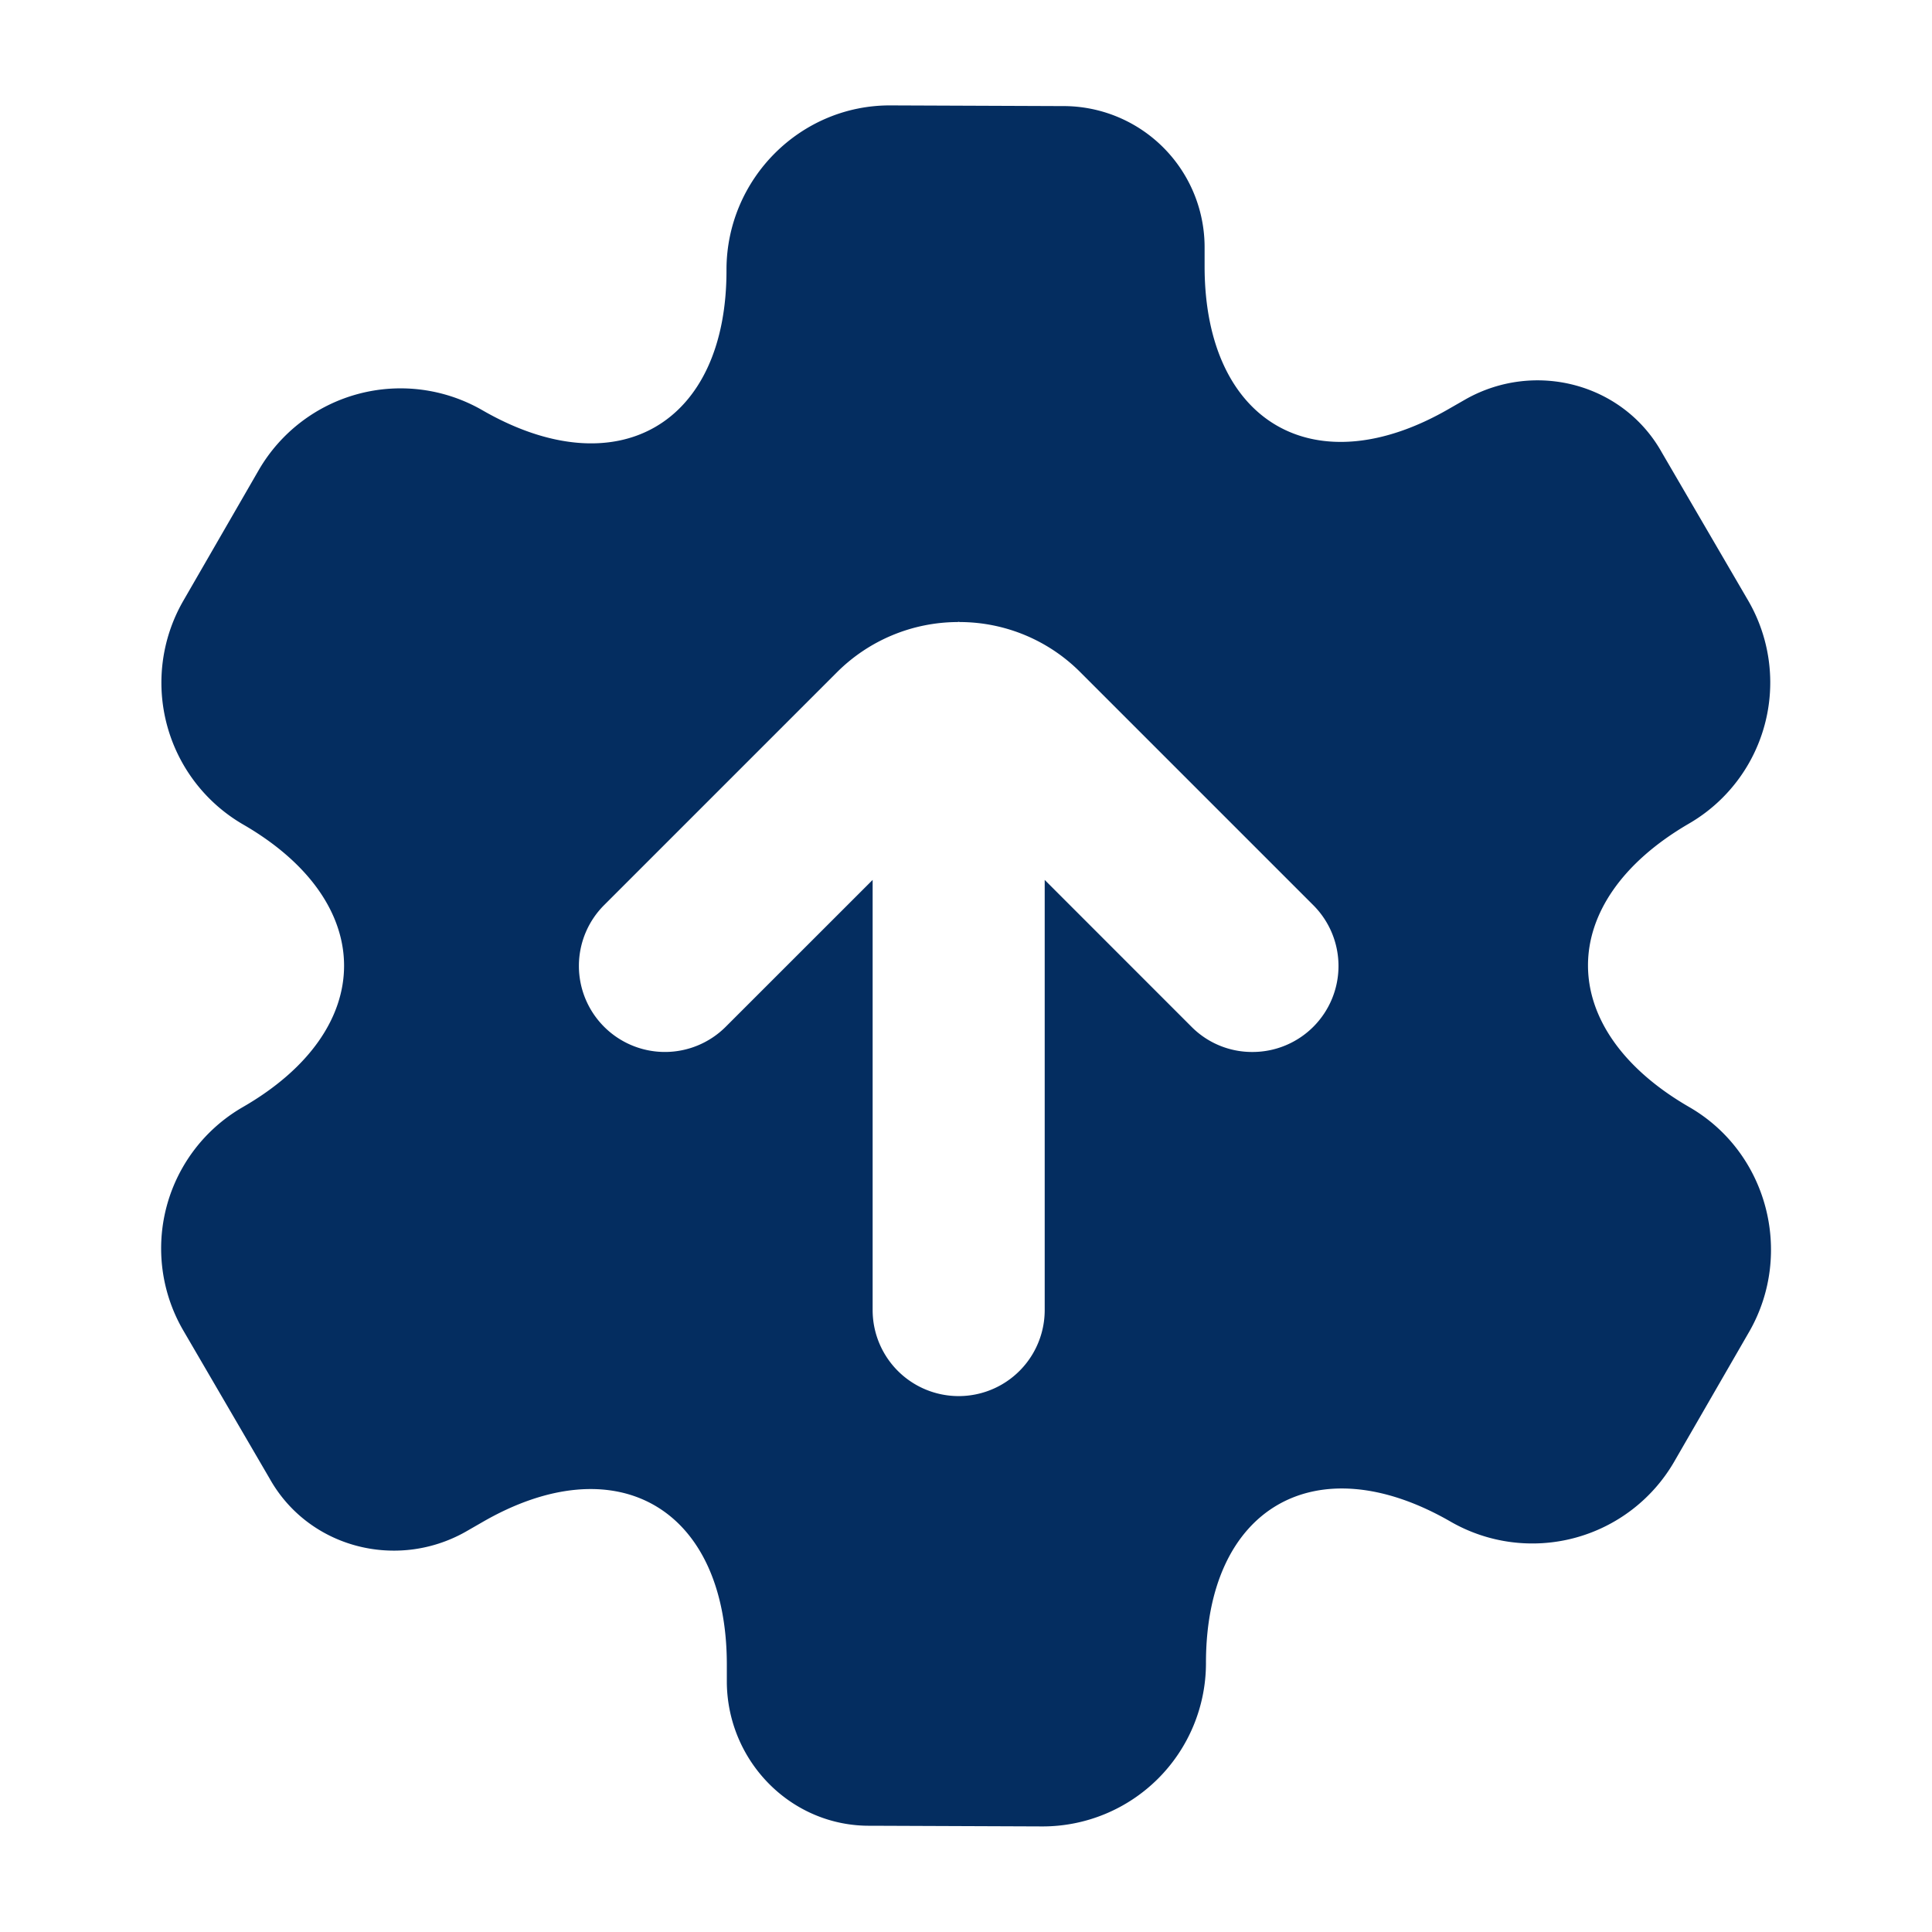 <svg width="34" height="34" viewBox="0 0 34 34" fill="none" xmlns="http://www.w3.org/2000/svg">
    <path fill-rule="evenodd" clip-rule="evenodd"
        d="M29.721 14.495c-2.368 1.378-2.367 3.616.006 4.987 1.377.794 1.84 2.566 1.066 3.937l-1.332 2.308a2.885 2.885 0 0 1-3.93 1.053c-2.373-1.37-4.313-.252-4.308 2.495a2.875 2.875 0 0 1-2.879 2.867l-3.018-.012c-1.391.018-2.517-1.121-2.535-2.513v-.332c-.005-2.748-1.946-3.868-4.314-2.491l-.289.166c-1.214.68-2.763.275-3.443-.94l-1.52-2.607a2.87 2.87 0 0 1 1.043-3.927c2.382-1.37 2.381-3.608.008-4.978a2.885 2.885 0 0 1-1.053-3.93L4.555 8.27a2.885 2.885 0 0 1 3.93-1.053c2.373 1.37 4.313.252 4.3-2.482.007-1.587 1.3-2.887 2.887-2.88l3.017.012a2.485 2.485 0 0 1 2.51 2.498v.332c.005 2.748 1.945 3.868 4.314 2.49l.288-.165c1.215-.68 2.764-.275 3.444.94l1.52 2.607a2.87 2.87 0 0 1-1.044 3.926m-7.681 4.018a1.513 1.513 0 0 0 1.07-2.585l-4.098-4.098a3 3 0 0 0-2.12-.883l-.021-.004-.021.004a3.02 3.02 0 0 0-2.12.883l-4.099 4.099a1.513 1.513 0 0 0 0 2.14 1.513 1.513 0 0 0 2.141 0l2.585-2.584v7.57a1.514 1.514 0 1 0 3.028 0v-7.57l2.584 2.585a1.5 1.5 0 0 0 1.07.443"
        fill="#042D60" />
</svg>